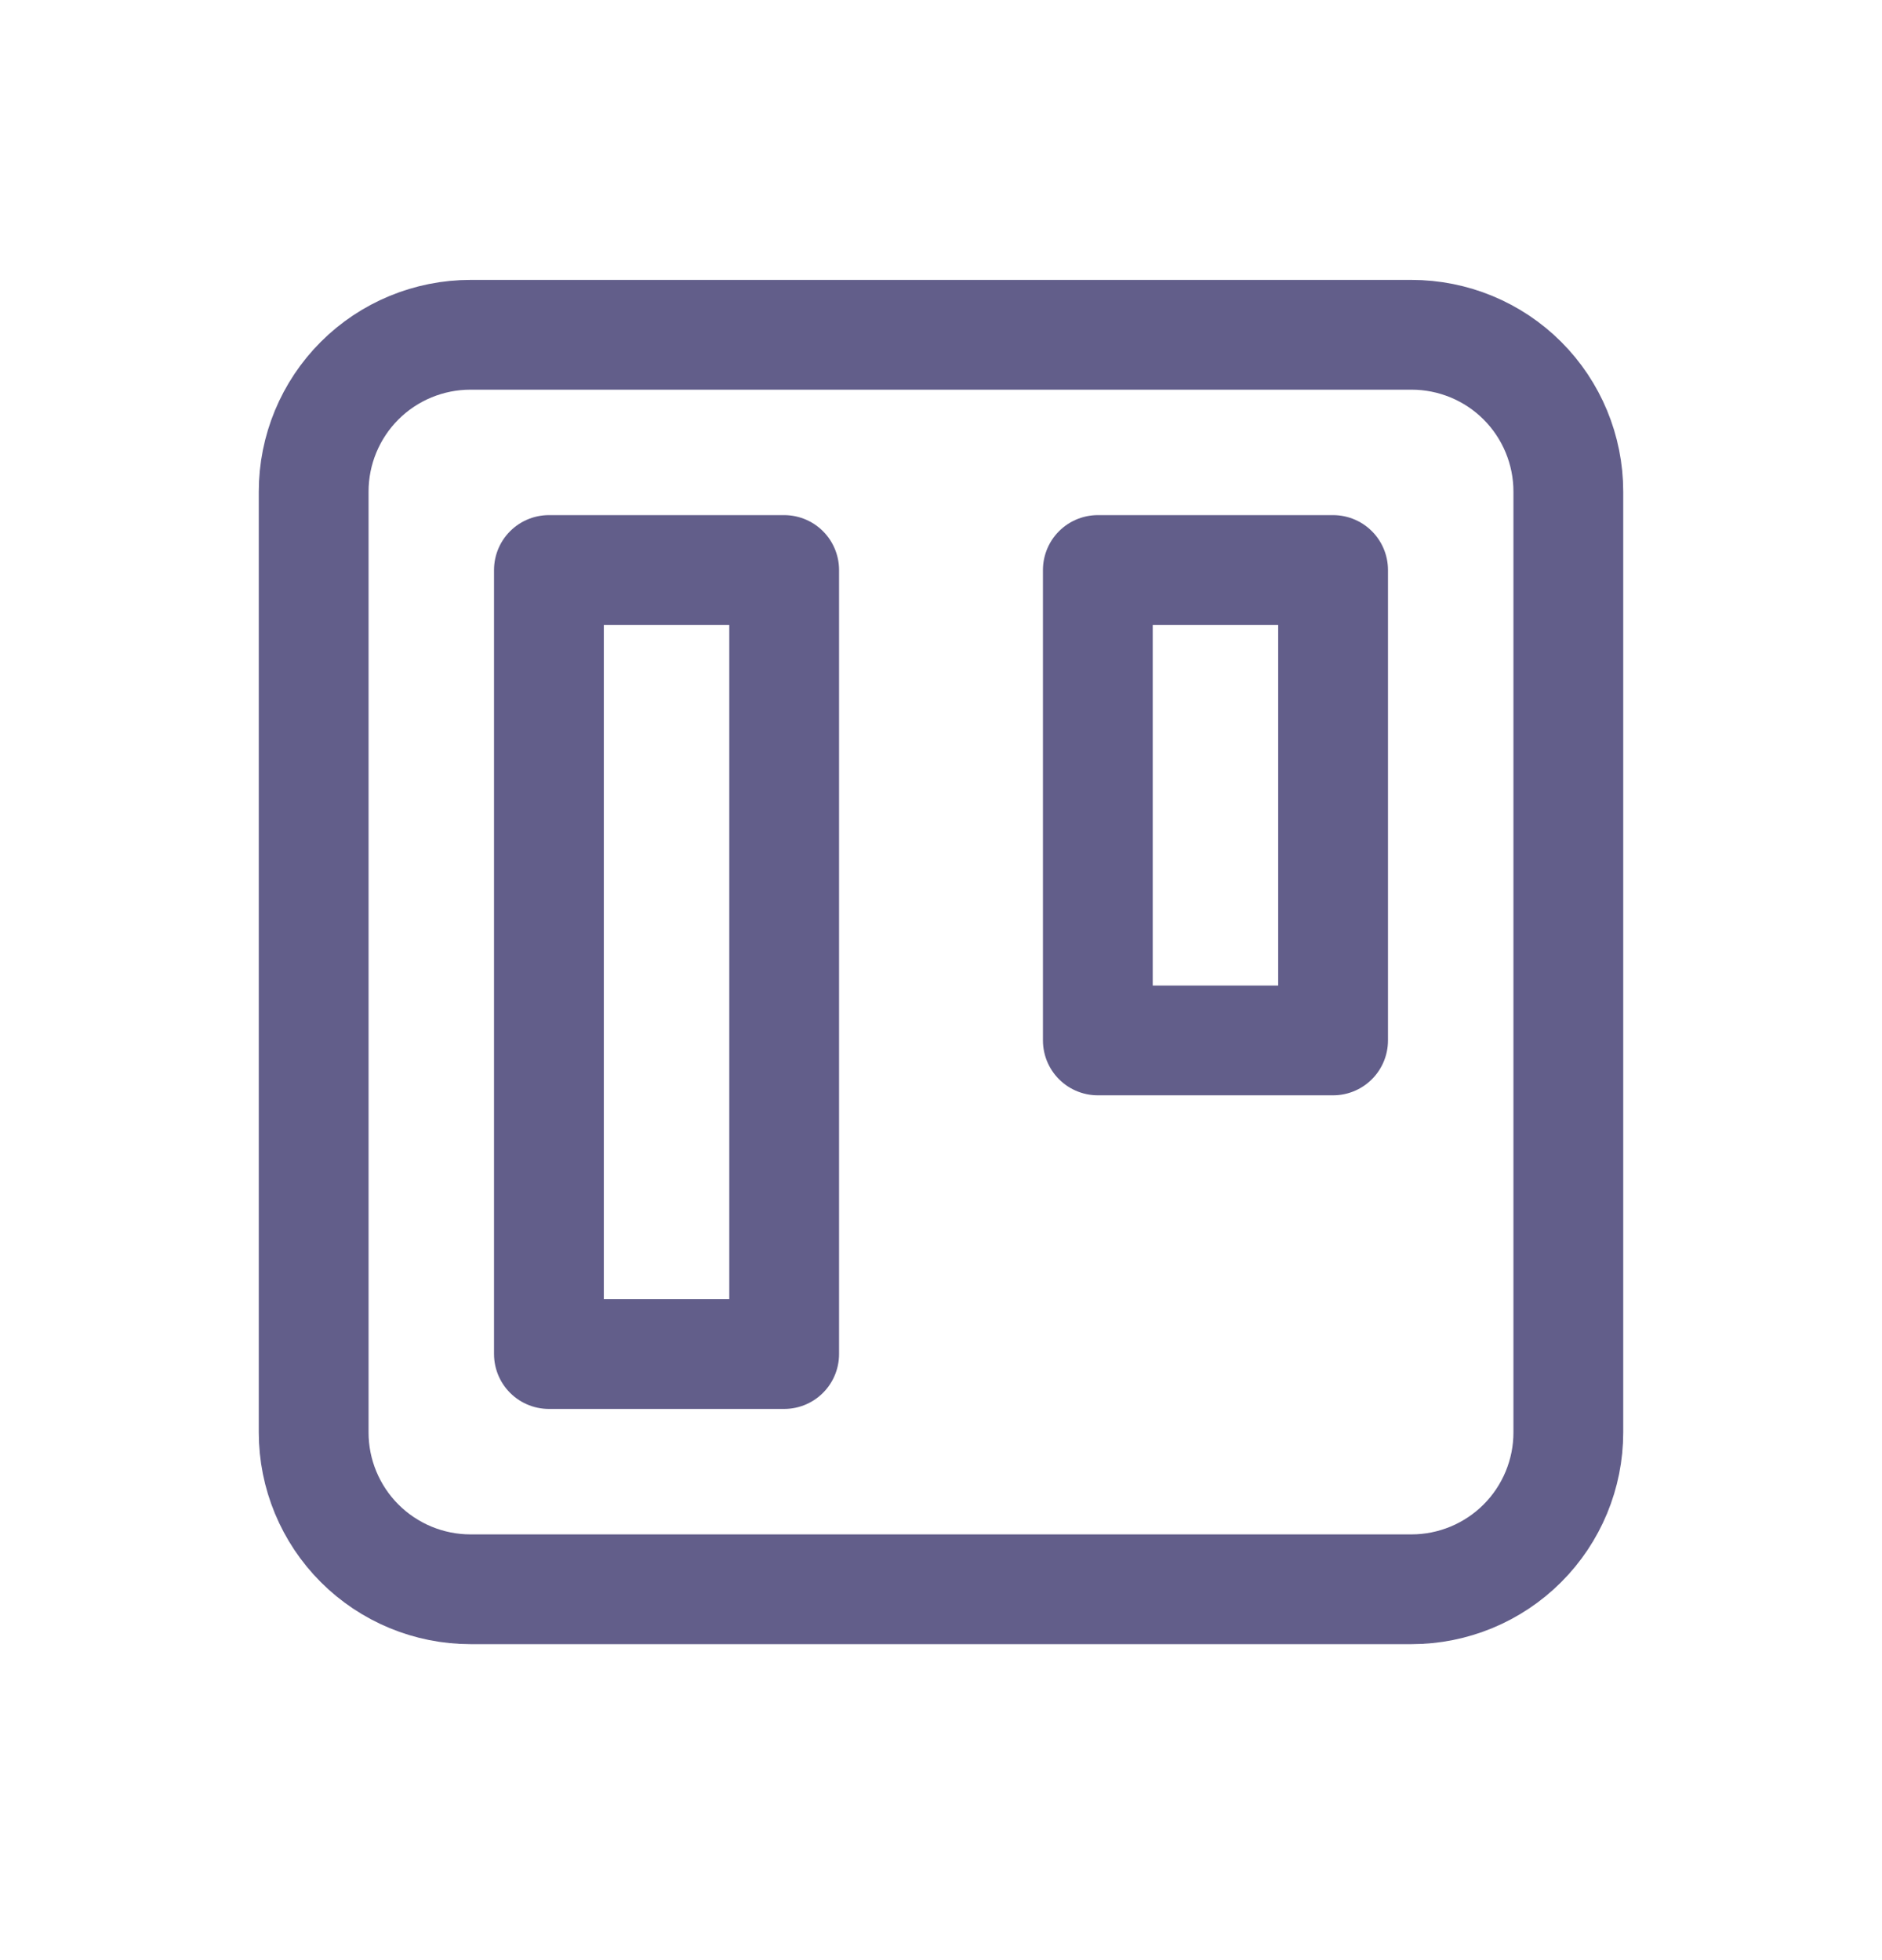 <svg width="24" height="25" viewBox="0 0 24 25" fill="none" xmlns="http://www.w3.org/2000/svg">
<g id="Frame" clip-path="url(#clip0_1535_182849)">
<path id="Vector" d="M4 6.27C4 5.739 4.211 5.23 4.586 4.855C4.961 4.48 5.47 4.27 6 4.27H18C18.53 4.27 19.039 4.48 19.414 4.855C19.789 5.23 20 5.739 20 6.27V18.27C20 18.8 19.789 19.309 19.414 19.684C19.039 20.059 18.53 20.27 18 20.27H6C5.47 20.27 4.961 20.059 4.586 19.684C4.211 19.309 4 18.8 4 18.27V6.27Z" stroke="#625E8A" stroke-width="1.4" stroke-linecap="round" stroke-linejoin="round"/>
<path id="Vector_2" d="M7 7.27H10V17.27H7V7.27Z" stroke="#625E8A" stroke-width="1.4" stroke-linecap="round" stroke-linejoin="round"/>
<path id="Vector_3" d="M14 7.27H17V13.27H14V7.27Z" stroke="#625E8A" stroke-width="1.4" stroke-linecap="round" stroke-linejoin="round"/>
</g>
<defs>
<clipPath id="clip0_1535_182849">
<rect width="24" height="24" fill="white" transform="translate(0 0.27)"/>
</clipPath>
</defs>
</svg>
